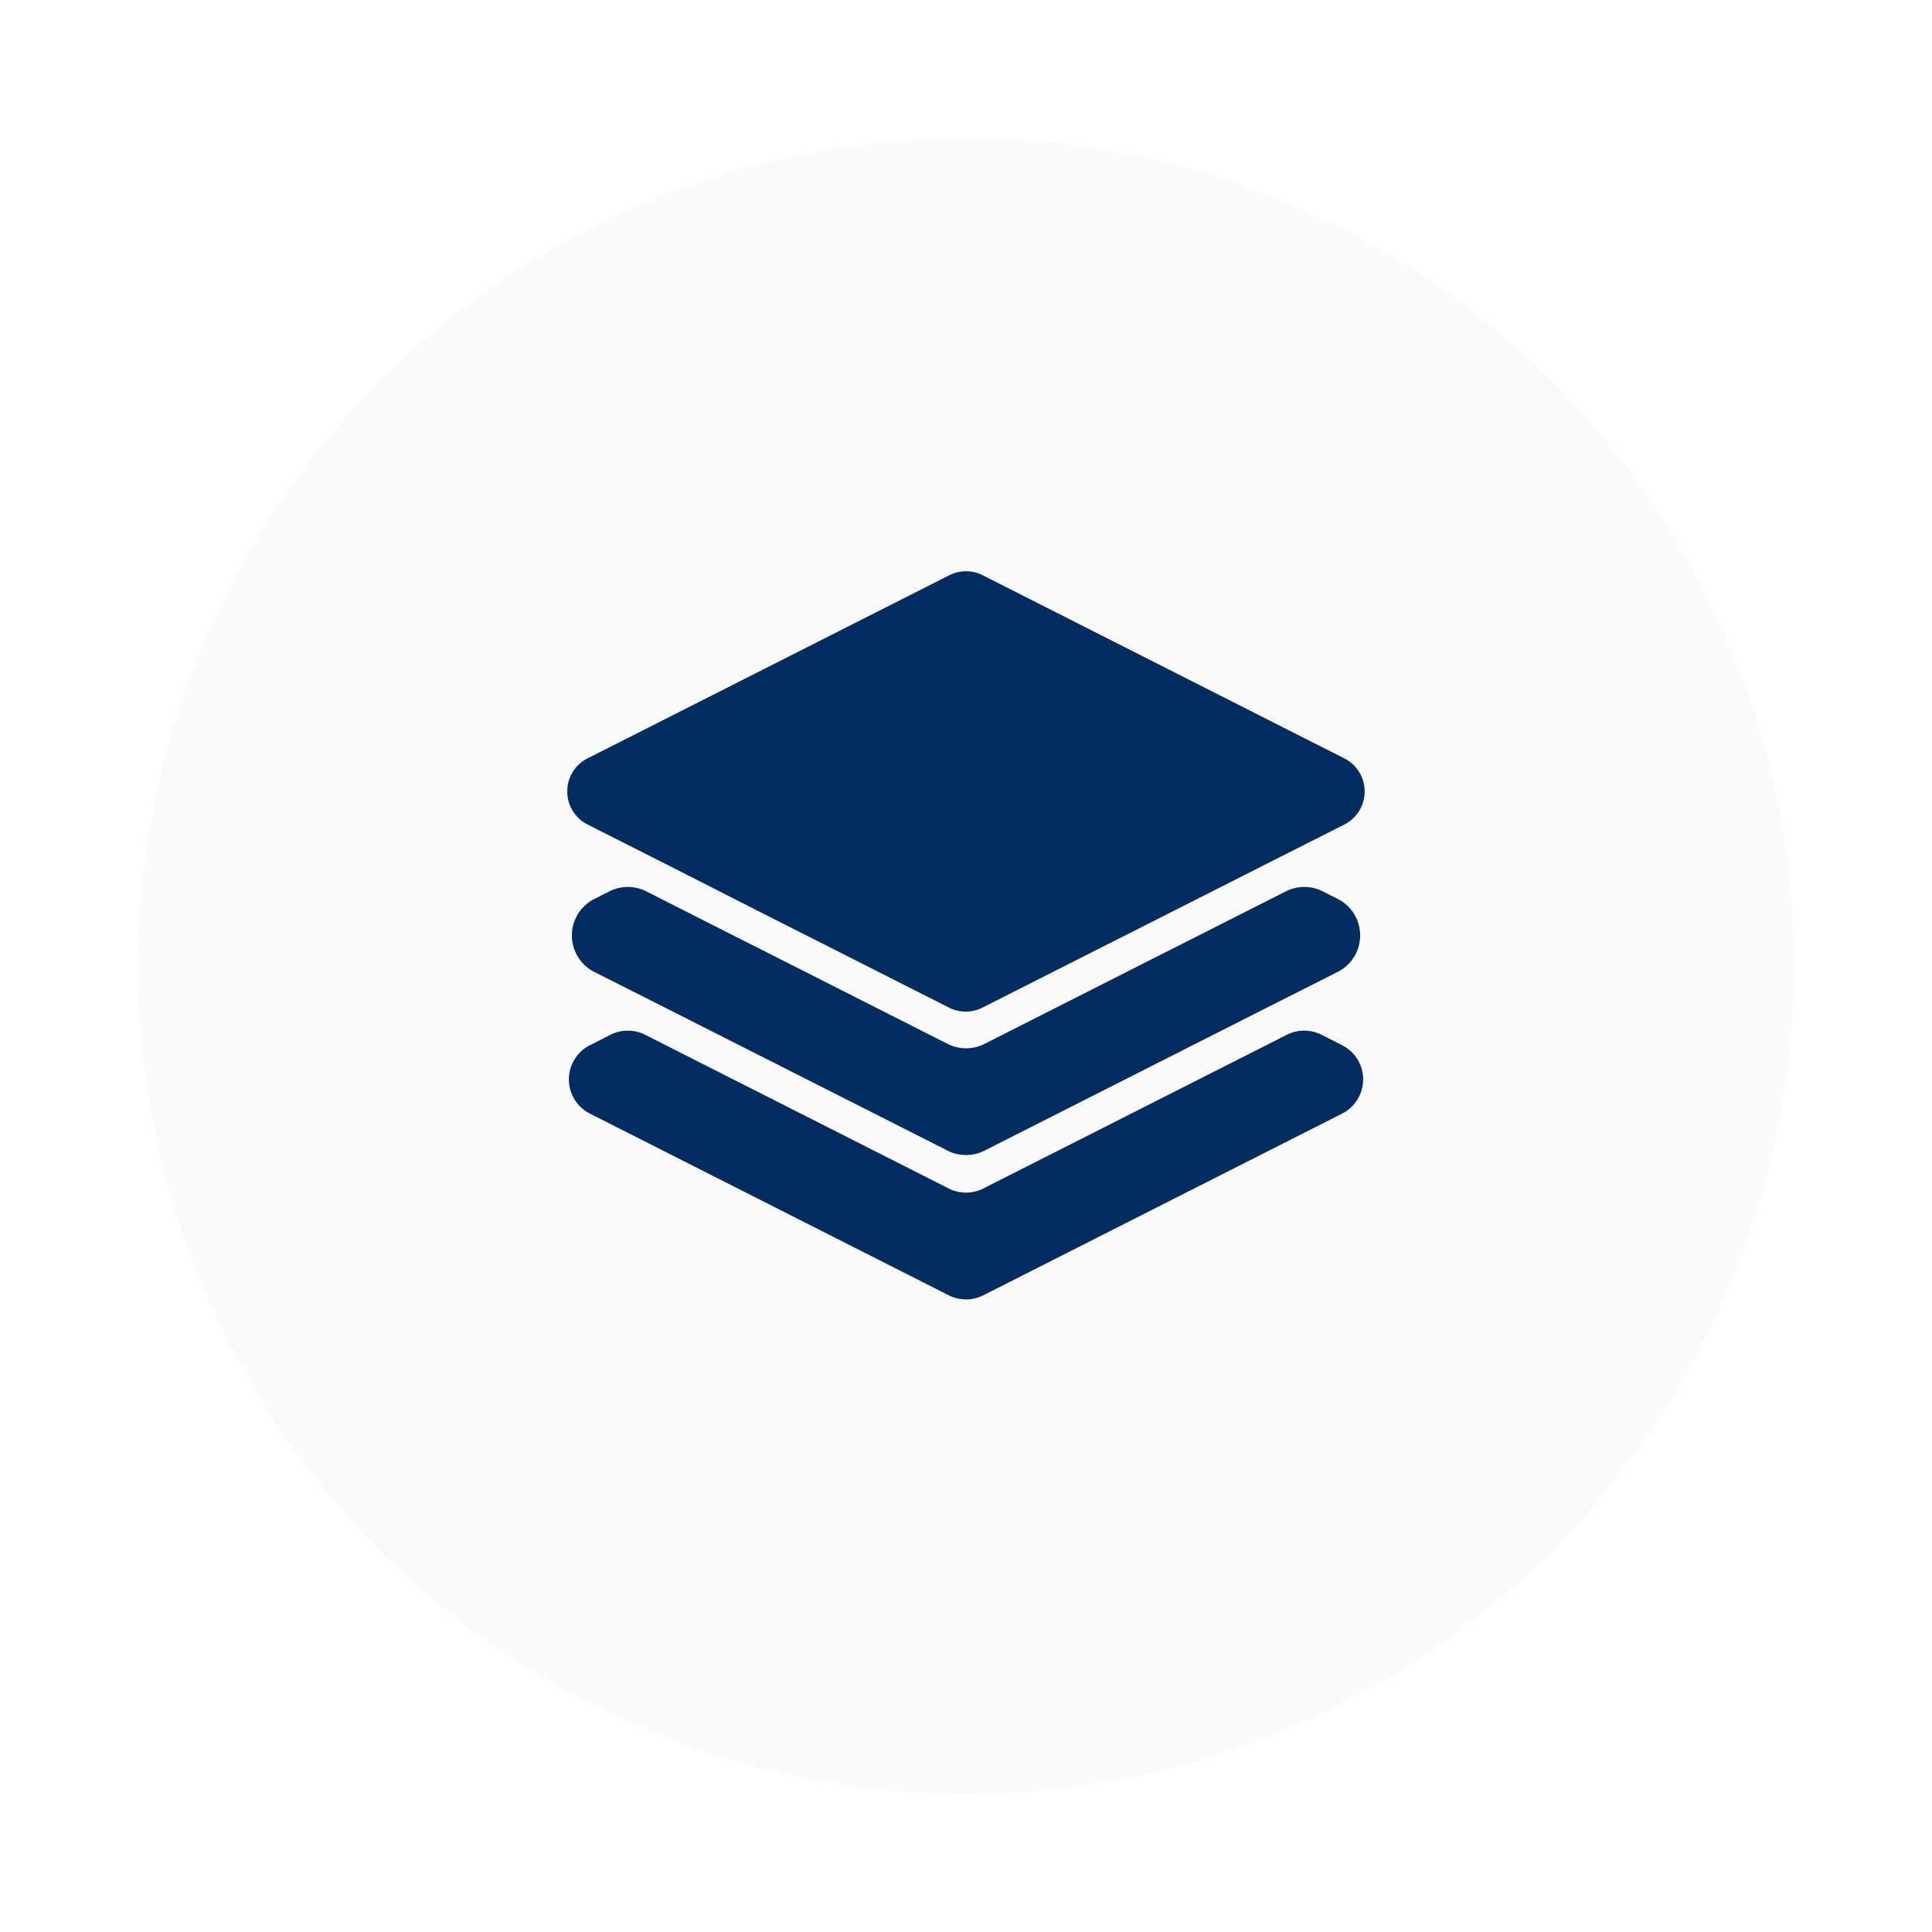 <svg xmlns="http://www.w3.org/2000/svg" xmlns:xlink="http://www.w3.org/1999/xlink" width="126" height="126" viewBox="0 0 126 126">
  <defs>
    <filter id="楕円形_119" x="0" y="0" width="126" height="126" filterUnits="userSpaceOnUse">
      <feOffset dy="3" input="SourceAlpha"/>
      <feGaussianBlur stdDeviation="3" result="blur"/>
      <feFlood flood-opacity="0.161"/>
      <feComposite operator="in" in2="blur"/>
      <feComposite in="SourceGraphic"/>
    </filter>
    <clipPath id="clip-path">
      <rect id="長方形_138691" data-name="長方形 138691" width="52" height="47.488" transform="translate(0 0)" fill="none"/>
    </clipPath>
  </defs>
  <g id="グループ_8242" data-name="グループ 8242" transform="translate(-189 -1656)">
    <g id="グループ_8196" data-name="グループ 8196" transform="translate(207)">
      <g transform="matrix(1, 0, 0, 1, -18, 1656)" filter="url(#楕円形_119)">
        <circle id="楕円形_119-2" data-name="楕円形 119" cx="54" cy="54" r="54" transform="translate(9 6)" fill="#fafafa"/>
      </g>
    </g>
    <g id="グループ_8218" data-name="グループ 8218" transform="translate(226 1693.26)">
      <g id="グループ_8217" data-name="グループ 8217" transform="translate(0 -0.004)" clip-path="url(#clip-path)">
        <path id="パス_65508" data-name="パス 65508" d="M55.876,1931.924l1.335.676a2.5,2.5,0,0,1,0,4.468l-23.39,11.844a2.5,2.5,0,0,1-2.263,0l-23.39-11.844a2.5,2.5,0,0,1,0-4.468l1.335-.676a2.5,2.5,0,0,1,2.263,0l19.792,10.022a2.5,2.5,0,0,0,2.263,0l19.792-10.022a2.5,2.5,0,0,1,2.263,0" transform="translate(-6.689 -1901.694)" fill="#032d60"/>
        <path id="パス_65509" data-name="パス 65509" d="M21.941,1327.733a2.667,2.667,0,0,1,2.409,0l5.674,2.873,1.2.606,1.2.606L44,1337.68a2.666,2.666,0,0,0,2.409,0l11.577-5.862,1.2-.606,1.2-.606,5.674-2.873a2.667,2.667,0,0,1,2.409,0l.976.494a2.667,2.667,0,0,1,0,4.758l-2.181,1.1-1.2.606-1.2.606-18.456,9.345a2.666,2.666,0,0,1-2.409,0L25.54,1335.3l-1.2-.606-1.2-.606-2.181-1.1a2.667,2.667,0,0,1,0-4.758Z" transform="translate(-19.201 -1306.857)" fill="#032d60"/>
        <path id="パス_65510" data-name="パス 65510" d="M27.092.257,50.674,12.2a2.418,2.418,0,0,1,0,4.314l-2.62,1.326-1.2.606-1.2.606-6.879,3.483-1.2.606-1.2.606-9.3,4.707a2.418,2.418,0,0,1-2.184,0l-9.3-4.707-1.2-.606-1.2-.606L6.339,19.05l-1.2-.606-1.2-.606-2.62-1.326a2.417,2.417,0,0,1,0-4.314L24.908.257a2.417,2.417,0,0,1,2.184,0" transform="translate(0 0.004)" fill="#032d60"/>
      </g>
    </g>
  </g>
</svg>
